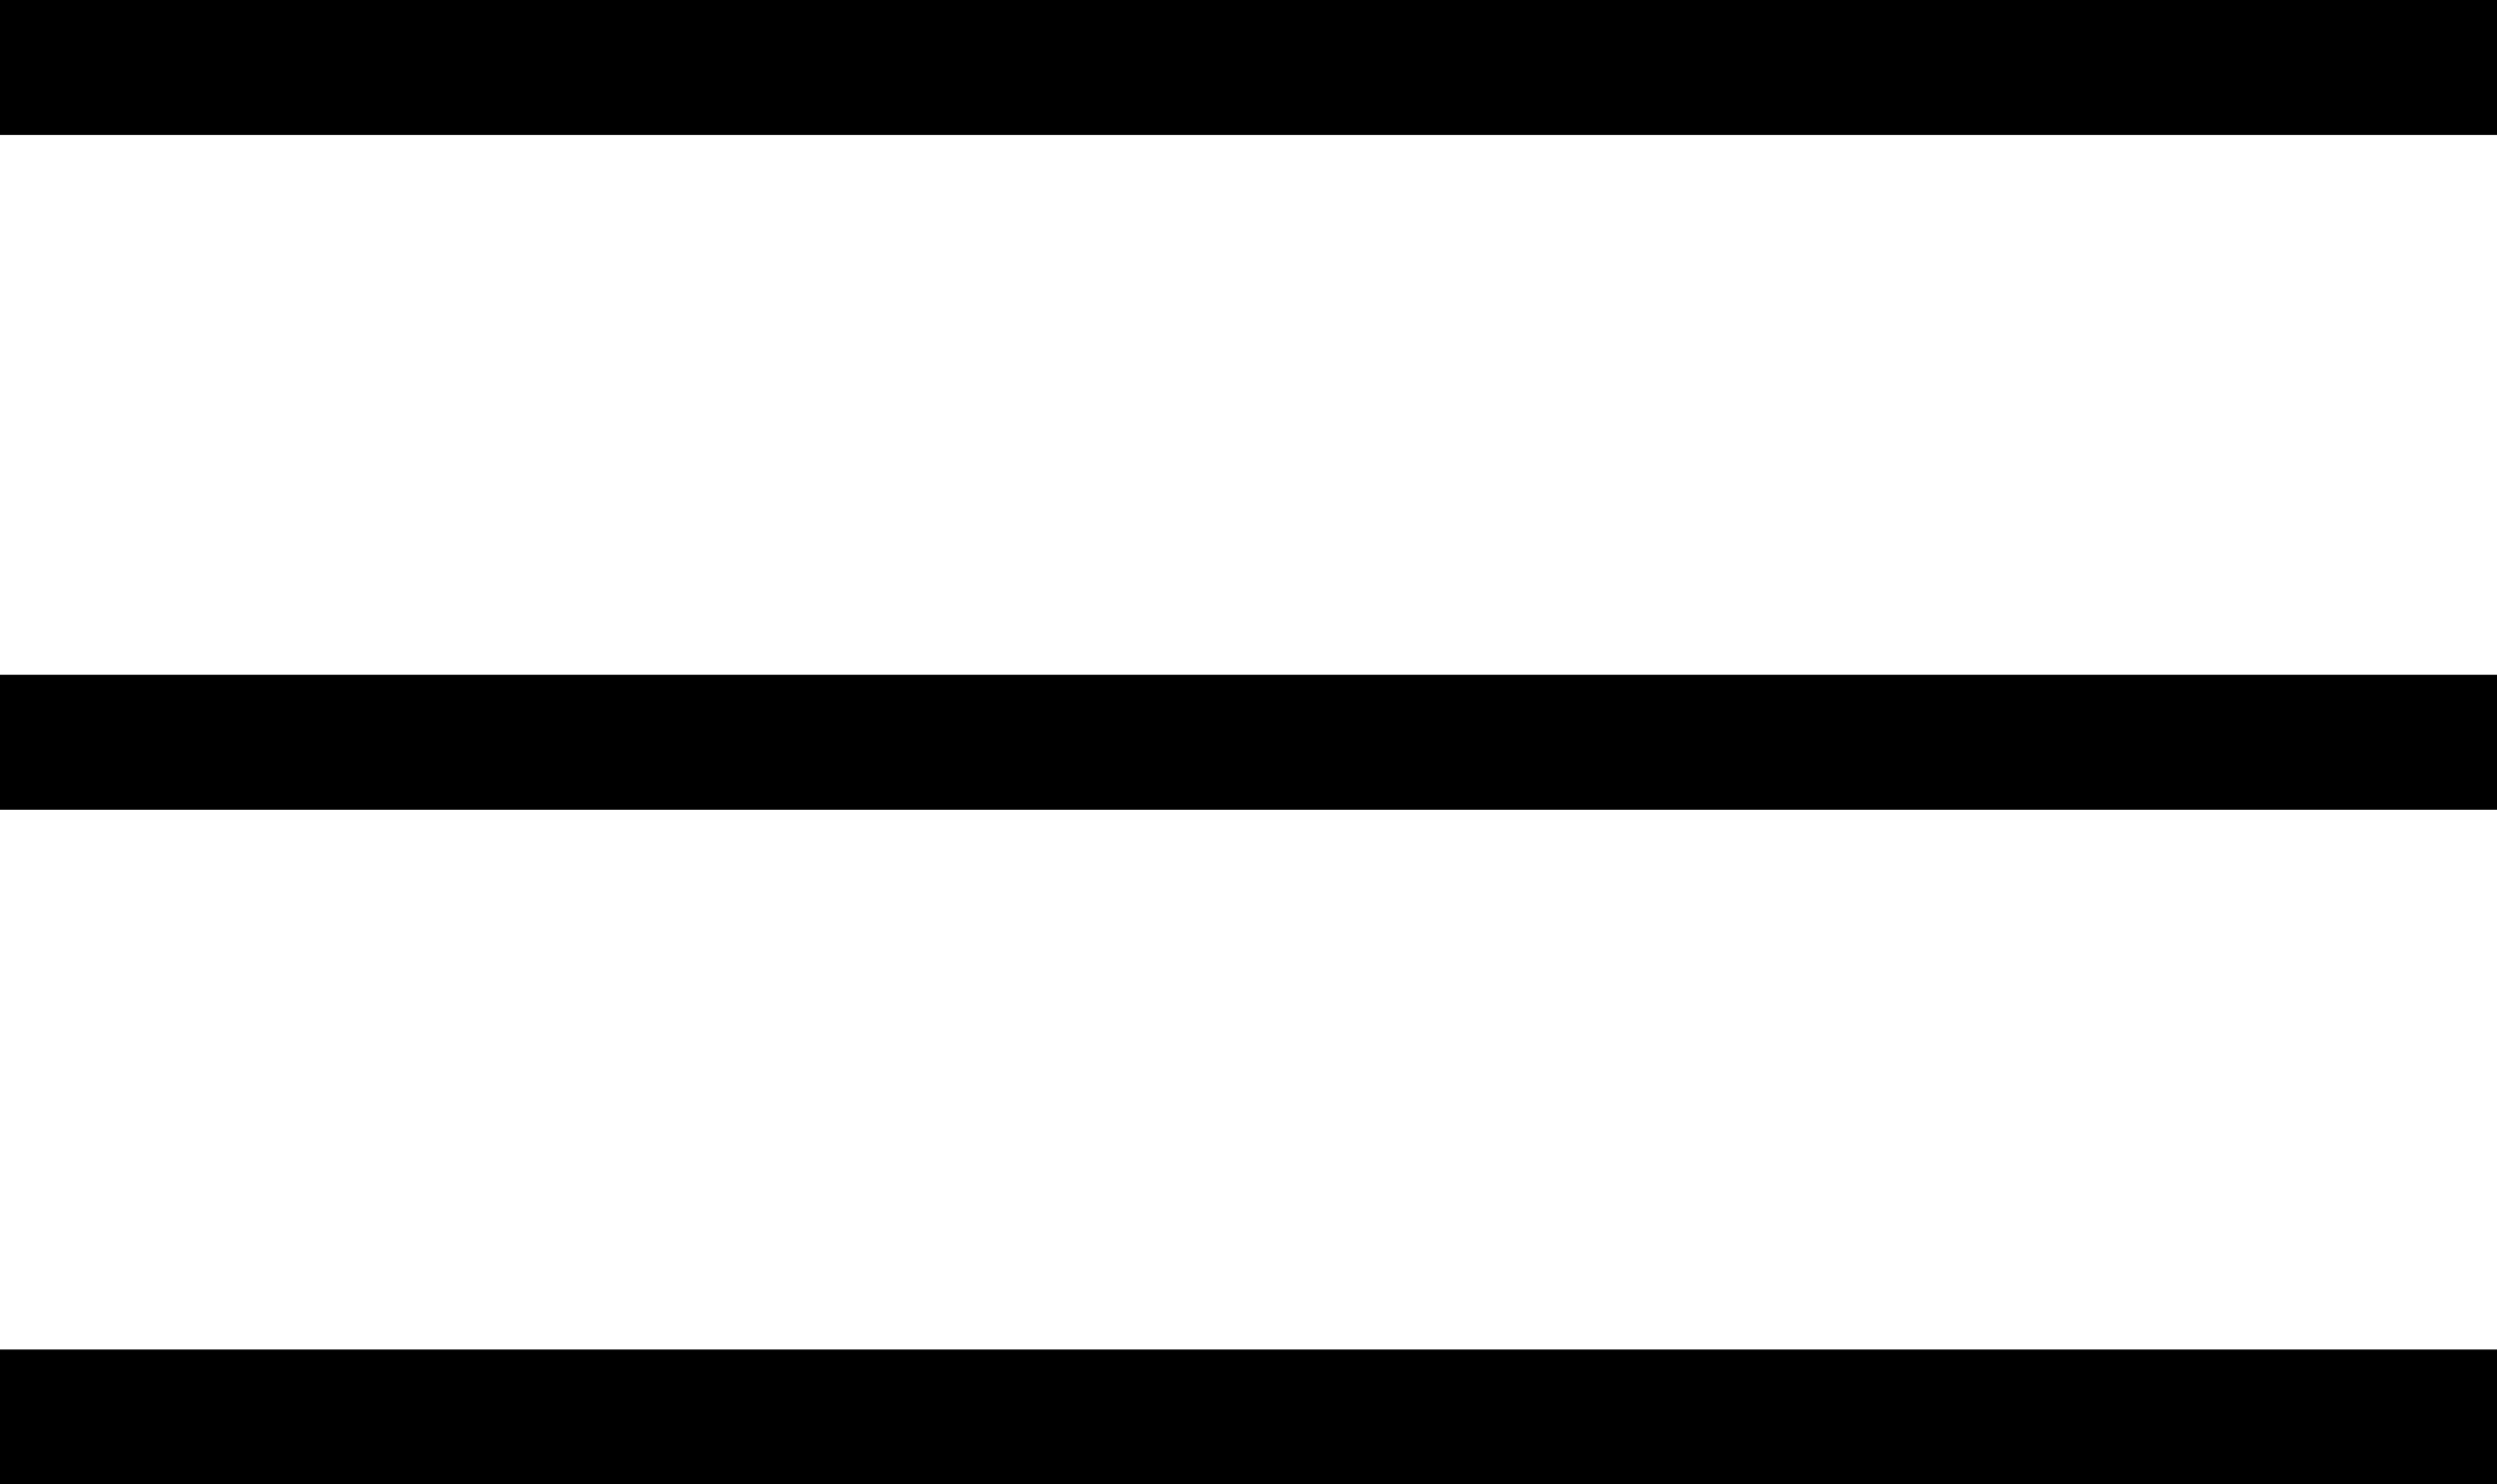 <?xml version="1.0" encoding="UTF-8"?> <svg xmlns="http://www.w3.org/2000/svg" width="37" height="22" viewBox="0 0 37 22" fill="none"> <line y1="1" x2="37" y2="1" stroke="black" stroke-width="2"></line> <line y1="11" x2="37" y2="11" stroke="black" stroke-width="2"></line> <line y1="21" x2="37" y2="21" stroke="black" stroke-width="2"></line> </svg> 